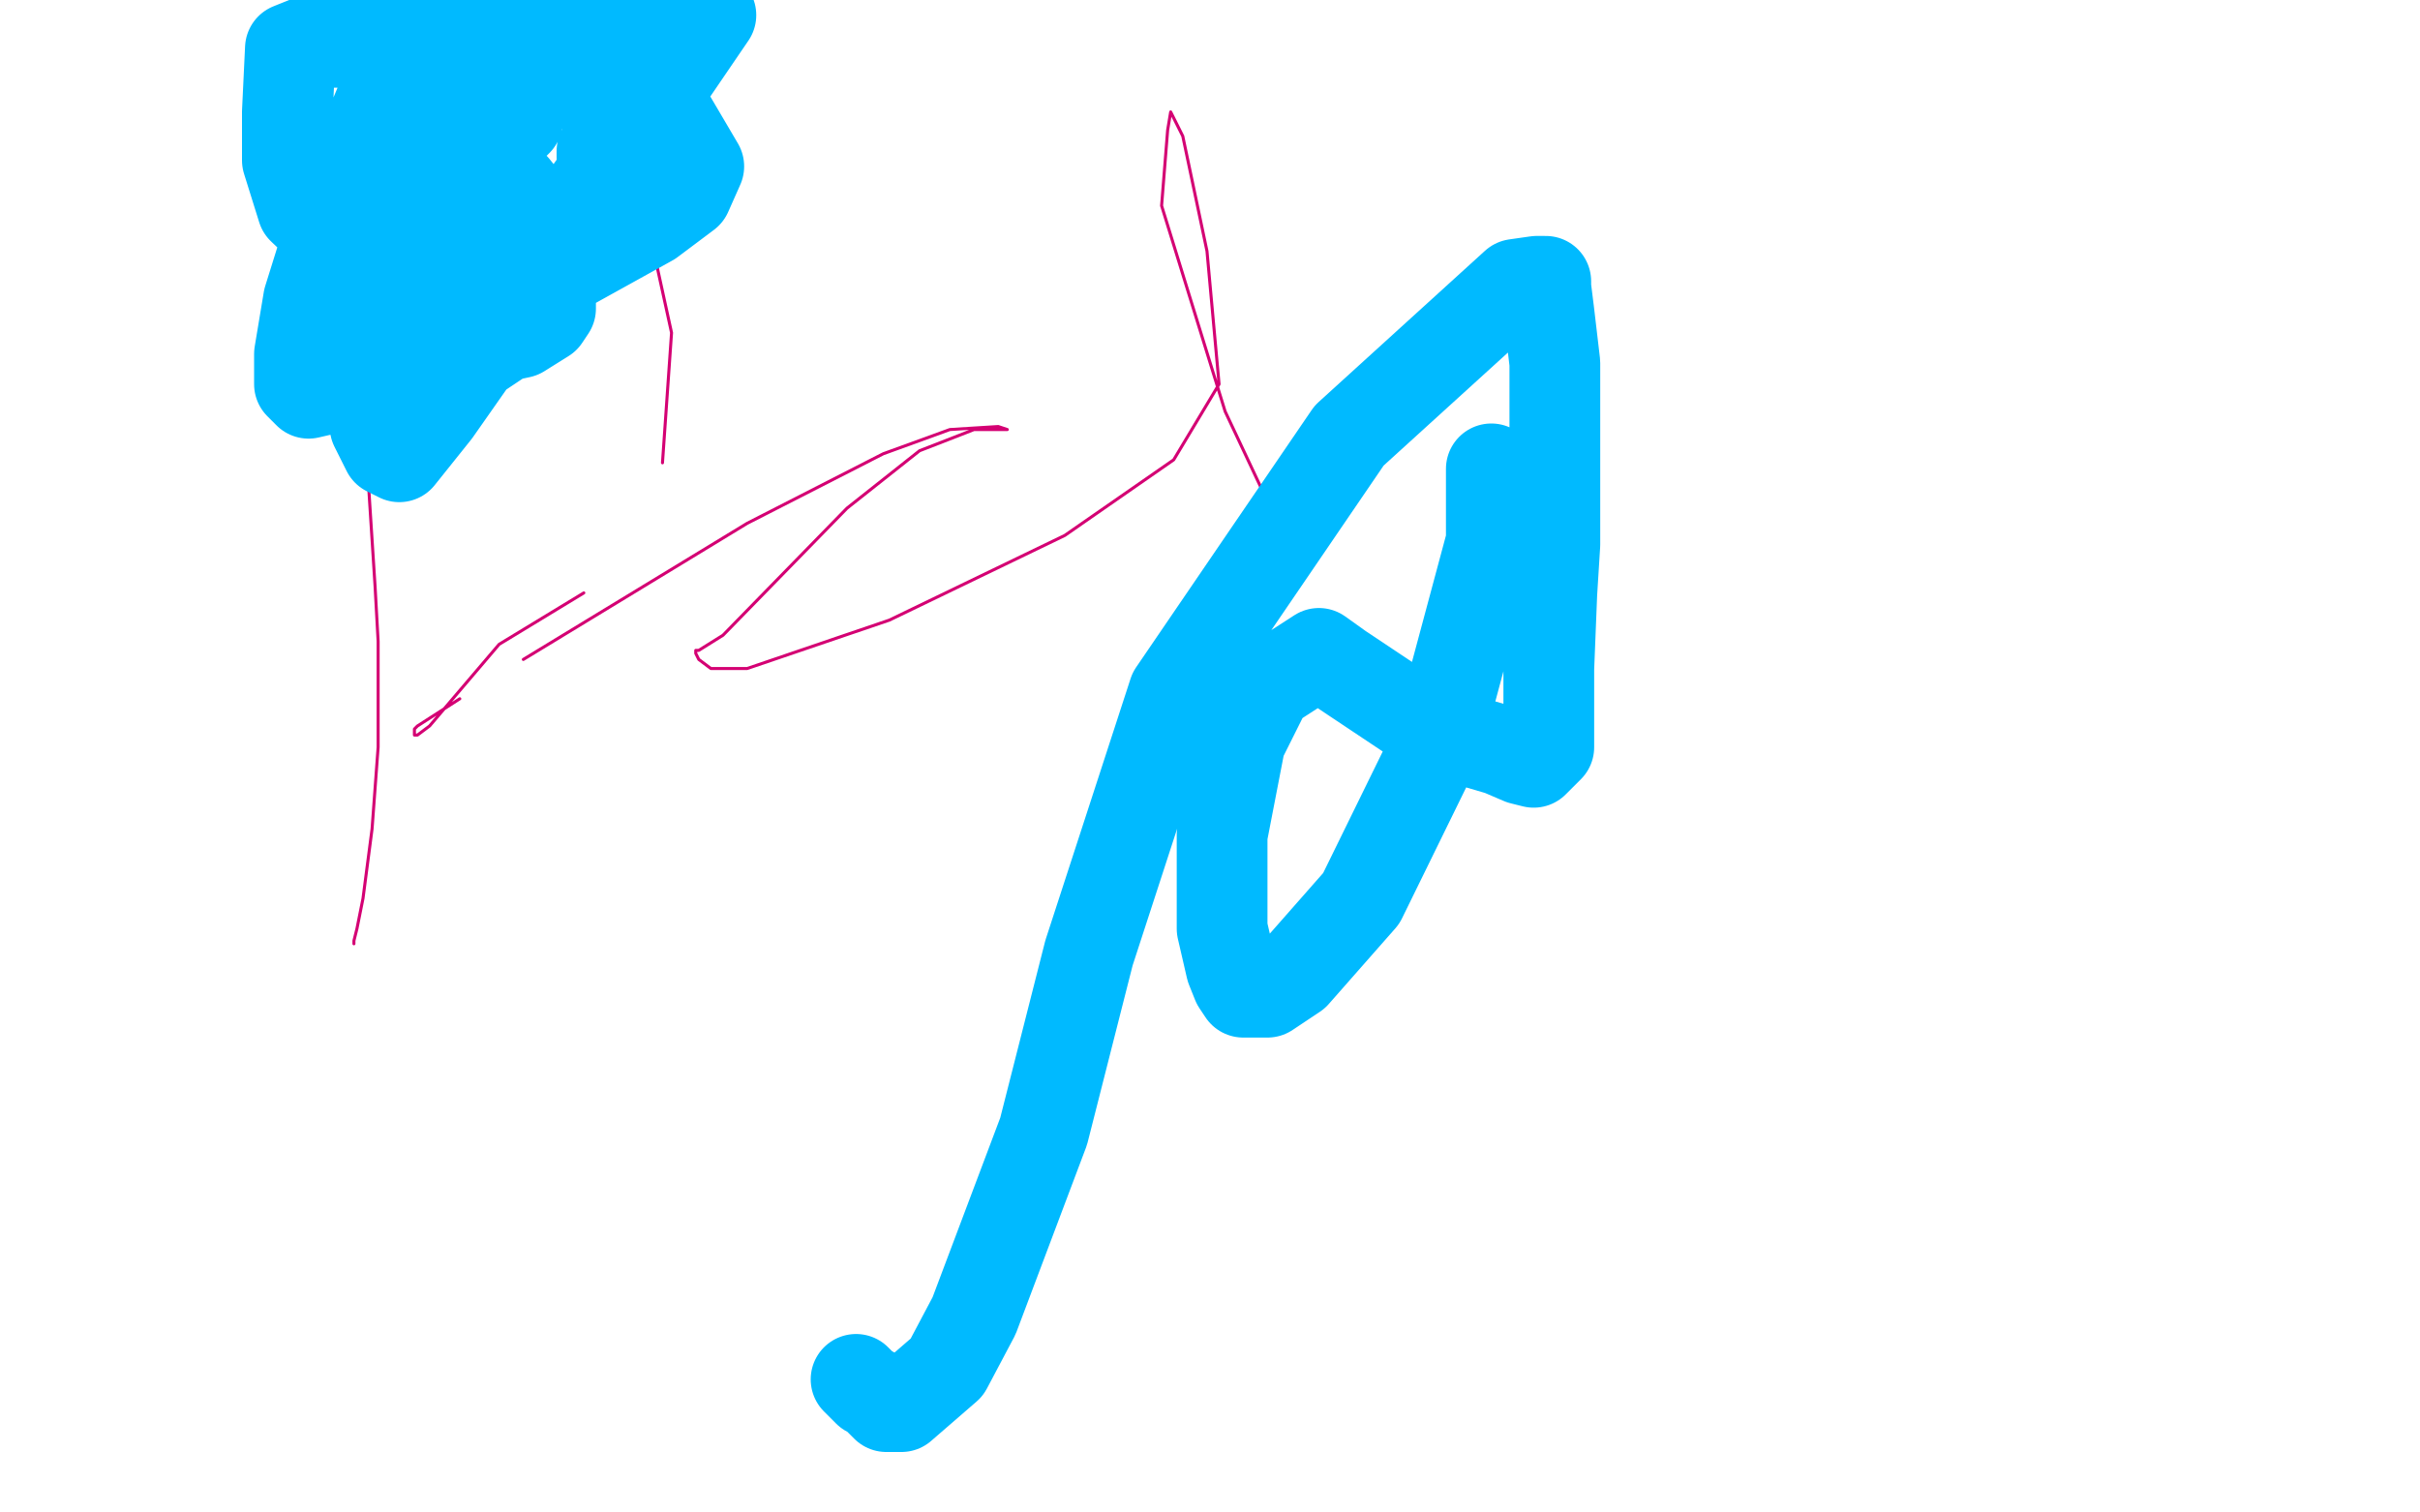 <?xml version="1.0" standalone="no"?>
<!DOCTYPE svg PUBLIC "-//W3C//DTD SVG 1.1//EN"
"http://www.w3.org/Graphics/SVG/1.1/DTD/svg11.dtd">

<svg width="800" height="500" version="1.1" xmlns="http://www.w3.org/2000/svg" xmlns:xlink="http://www.w3.org/1999/xlink" style="stroke-antialiasing: false"><desc>This SVG has been created on https://colorillo.com/</desc><rect x='0' y='0' width='800' height='500' style='fill: rgb(255,255,255); stroke-width:0' /><polyline points="120,67 120,131 120,131 122,163 122,163 124,194 124,194 125,212 125,212 125,247 125,247 123,274 123,274 120,297 120,297 118,307 118,307 117,311 117,312" style="fill: none; stroke: #d40073; stroke-width: 1; stroke-linejoin: round; stroke-linecap: round; stroke-antialiasing: false; stroke-antialias: 0; opacity: 1.0"/>
<polyline points="119,100 121,94 121,94 129,76 129,76 157,39 157,39 174,30 174,30 193,24 193,24 201,30 201,30 210,55 215,78 222,110 219,153" style="fill: none; stroke: #d40073; stroke-width: 1; stroke-linejoin: round; stroke-linecap: round; stroke-antialiasing: false; stroke-antialias: 0; opacity: 1.0"/>
<polyline points="193,196 165,213 165,213 142,240 142,240 138,243 138,243 137,243 137,243 137,242 137,241 138,240 152,231" style="fill: none; stroke: #d40073; stroke-width: 1; stroke-linejoin: round; stroke-linecap: round; stroke-antialiasing: false; stroke-antialias: 0; opacity: 1.0"/>
<polyline points="173,218 247,173 247,173 292,150 292,150 314,142 314,142 330,141 330,141 333,142 333,142 331,142 330,142 322,142 304,149 280,168 239,210 231,215 230,215 230,216 231,218 235,221 247,221 294,205 352,177 388,152 403,127 399,83 391,45 387,37 386,43 384,68 405,136 421,170" style="fill: none; stroke: #d40073; stroke-width: 1; stroke-linejoin: round; stroke-linecap: round; stroke-antialiasing: false; stroke-antialias: 0; opacity: 1.0"/>
<polyline points="493,155 493,156 493,156 493,159 493,159 493,179 493,179 475,246 475,246 450,297 450,297 428,322 428,322 419,328 417,328 413,328 411,328 409,325 407,320 404,307 404,296 404,276 410,245 419,227 436,216 443,221 449,225 458,231 467,237 479,243 496,248 503,251 507,252 509,250 512,247 512,244 512,236 512,221 513,196 514,180 514,153 514,120 512,103 511,95 511,93 508,93 501,94 446,144 388,229 360,315 345,374 322,435 313,452 298,465 293,465 288,460 287,460 286,459 283,456" style="fill: none; stroke: #00baff; stroke-width: 30; stroke-linejoin: round; stroke-linecap: round; stroke-antialiasing: false; stroke-antialias: 0; opacity: 1.0"/>
<circle cx="132.5" cy="47.5" r="15" style="fill: #00baff; stroke-antialiasing: false; stroke-antialias: 0; opacity: 1.0"/>
<polyline points="126,68 126,69 126,69 126,73 126,73 126,84 126,84 126,92 126,92 126,99 126,99 126,104 127,109 127,114 127,117 127,121 127,124 127,129 128,131 133,132 142,128 155,119 170,109 176,103 178,96 178,83 174,67 170,62 164,58 157,55 155,56 152,63 150,73 150,88 150,97 150,105 151,109 154,112 158,113 172,110 180,105 182,102 182,96 178,88 173,79 162,69 154,64 134,69 126,78 119,105 119,118 124,141 128,149 132,151 144,136 205,49 235,5 137,7 112,67 102,99 99,117 99,127 102,130 115,127 150,109 215,73 227,64 231,55 221,38 175,16 122,14 101,14 96,16 95,37 95,53 100,69 119,87 132,87 148,75 160,51 168,21 167,0 155,-1 155,24 155,32 158,37 165,40 170,41 171,40 171,33 171,26 171,11 174,7 182,9 193,22 201,40 201,46 199,50 199,52 199,50" style="fill: none; stroke: #00baff; stroke-width: 30; stroke-linejoin: round; stroke-linecap: round; stroke-antialiasing: false; stroke-antialias: 0; opacity: 1.0"/>
</svg>
